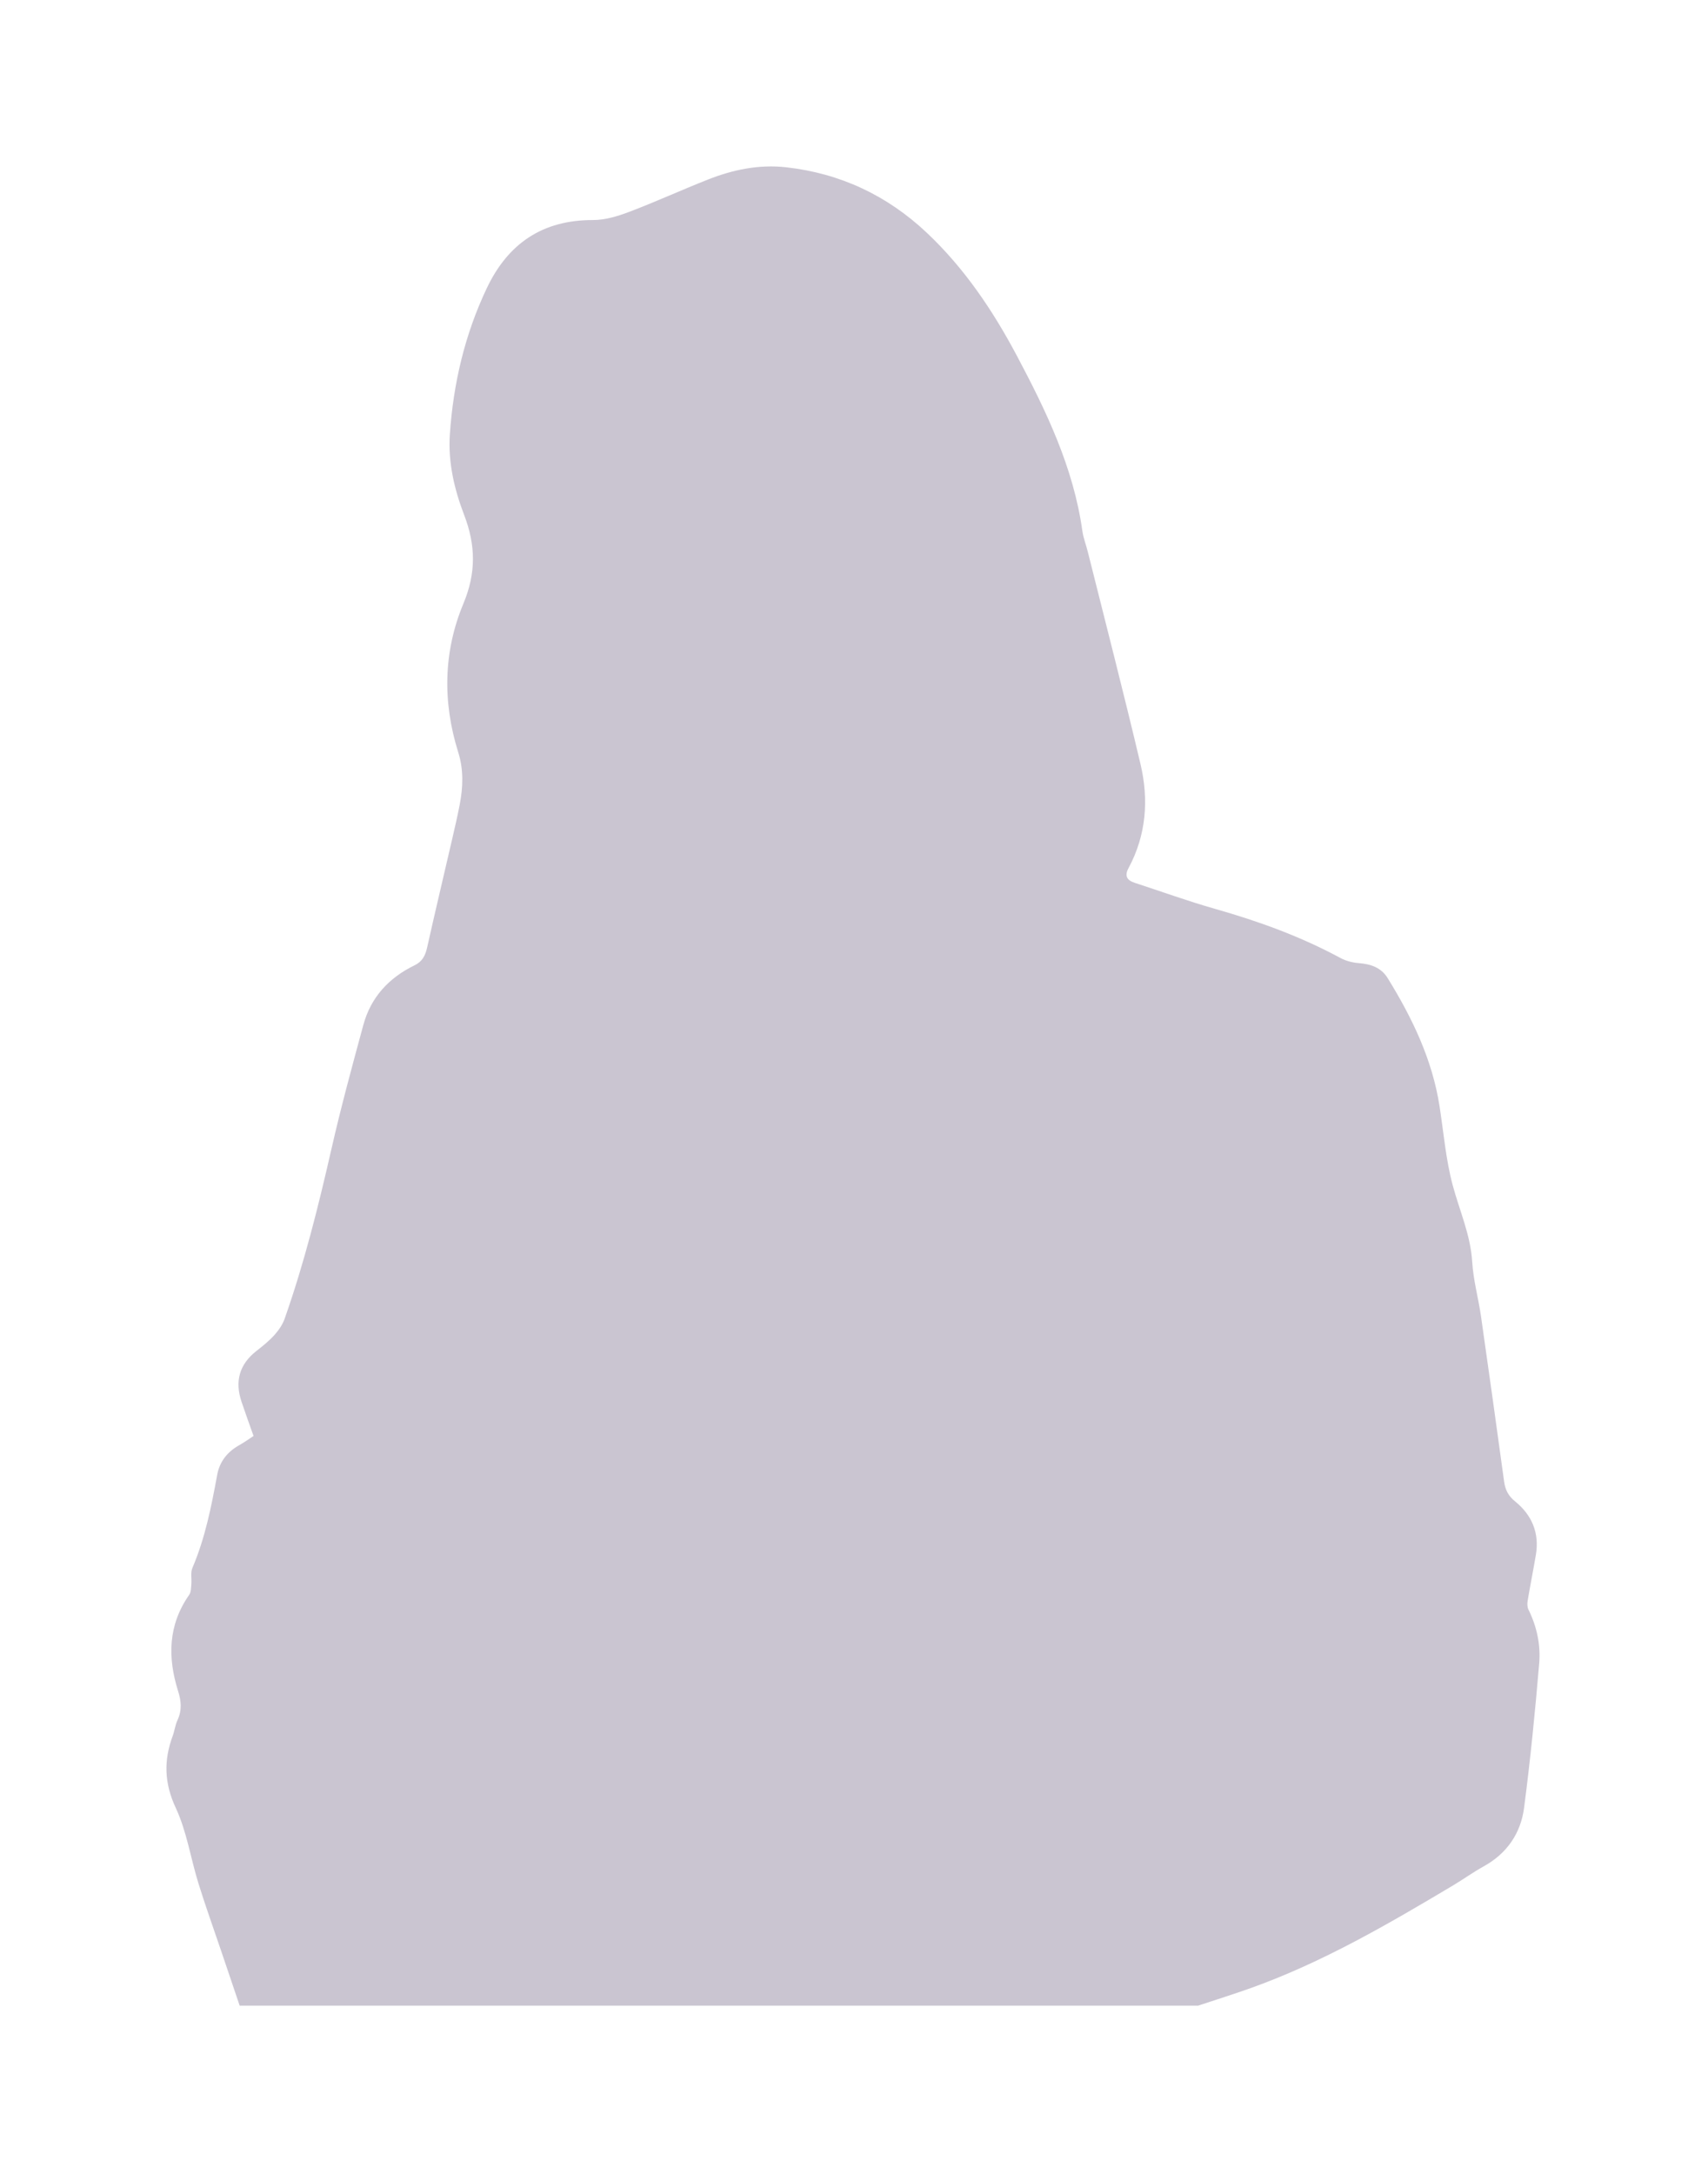 <?xml version="1.0" encoding="UTF-8"?> <svg xmlns="http://www.w3.org/2000/svg" width="821" height="1045" viewBox="0 0 821 1045" fill="none"> <g opacity="0.8" filter="url(#filter0_f_372_632)"> <path d="M576.028 964.041H115.197C112.235 955.293 109.283 946.545 106.321 937.797C102.658 926.967 98.766 916.197 95.383 905.276C91.641 893.215 89.779 880.343 84.496 869.033C78.932 857.122 78.652 846.202 82.995 834.441C83.915 831.948 84.206 829.196 85.316 826.814C87.508 822.119 87.127 817.645 85.606 812.841C80.513 796.676 80.783 781.061 90.95 766.568C91.861 765.267 91.811 763.195 91.971 761.463C92.211 758.861 91.511 755.918 92.481 753.666C98.606 739.312 101.598 724.168 104.39 708.944C105.57 702.488 109.323 697.814 115.057 694.611C117.489 693.25 119.75 691.608 121.872 690.227C119.81 684.371 117.879 679.087 116.088 673.752C112.795 663.953 115.037 655.785 123.293 649.329C126.305 646.977 129.347 644.545 131.889 641.722C133.94 639.43 135.831 636.687 136.842 633.815C146.249 607.09 153.084 579.654 159.368 552.049C163.901 532.12 169.295 512.382 174.649 492.654C178.261 479.331 186.957 469.963 199.266 463.997C202.998 462.185 204.429 459.353 205.29 455.529C209.183 438.143 213.305 420.807 217.318 403.451C218.589 397.936 219.88 392.411 220.951 386.845C222.582 378.418 222.902 370.01 220.27 361.642C212.715 337.54 213.065 313.337 222.742 290.146C228.886 275.432 228.706 262.12 223.092 247.486C218.399 235.265 215.327 222.223 216.228 208.84C217.889 184.338 223.423 160.756 234 138.495C244.197 117.035 260.769 105.725 285.005 105.765C290.779 105.775 296.804 103.973 302.298 101.891C315.066 97.047 327.505 91.361 340.204 86.337C352.272 81.552 364.811 78.95 377.86 80.401C403.908 83.314 426.444 93.934 445.507 111.89C463.54 128.886 477.159 149.115 488.737 170.895C502.937 197.63 515.996 224.735 520.269 255.183C520.75 258.627 522.071 261.94 522.911 265.333C531.397 299.274 540.163 333.136 548.199 367.187C552.252 384.333 551.021 401.339 542.465 417.254C540.413 421.067 541.714 423.129 545.517 424.37C558.326 428.534 571.005 433.158 583.954 436.832C604.848 442.757 625.113 450.094 644.266 460.444C646.898 461.865 650.08 462.706 653.072 462.936C658.886 463.386 663.86 465.008 667.062 470.203C678.84 489.321 688.487 509.299 691.969 531.78C693.93 544.442 694.981 557.354 698.274 569.665C701.566 581.946 706.879 593.587 707.67 606.639C708.2 615.397 710.642 624.015 711.893 632.744C715.696 659.208 719.358 685.693 723.001 712.177C723.541 716.121 725.012 719.034 728.304 721.696C736.36 728.222 740.033 736.88 738.261 747.39C737.01 754.767 735.54 762.114 734.299 769.5C734.068 770.862 734.129 772.533 734.719 773.724C738.732 781.862 740.603 790.63 739.863 799.438C737.911 822.65 735.62 845.841 732.597 868.933C730.996 881.194 724.392 890.903 713.174 897.099C708.08 899.911 703.337 903.355 698.334 906.337C667.152 924.925 635.8 943.202 601.446 955.523C593.05 958.536 584.514 961.188 576.048 964.001L576.028 964.041Z" fill="#BDB7C6"></path> </g> <defs> <filter id="filter0_f_372_632" x="0" y="0" width="820.021" height="1044.04" filterUnits="userSpaceOnUse" color-interpolation-filters="sRGB"> <feFlood flood-opacity="0" result="BackgroundImageFix"></feFlood> <feBlend mode="normal" in="SourceGraphic" in2="BackgroundImageFix" result="shape"></feBlend> <feGaussianBlur stdDeviation="40" result="effect1_foregroundBlur_372_632"></feGaussianBlur> </filter> </defs> </svg> 